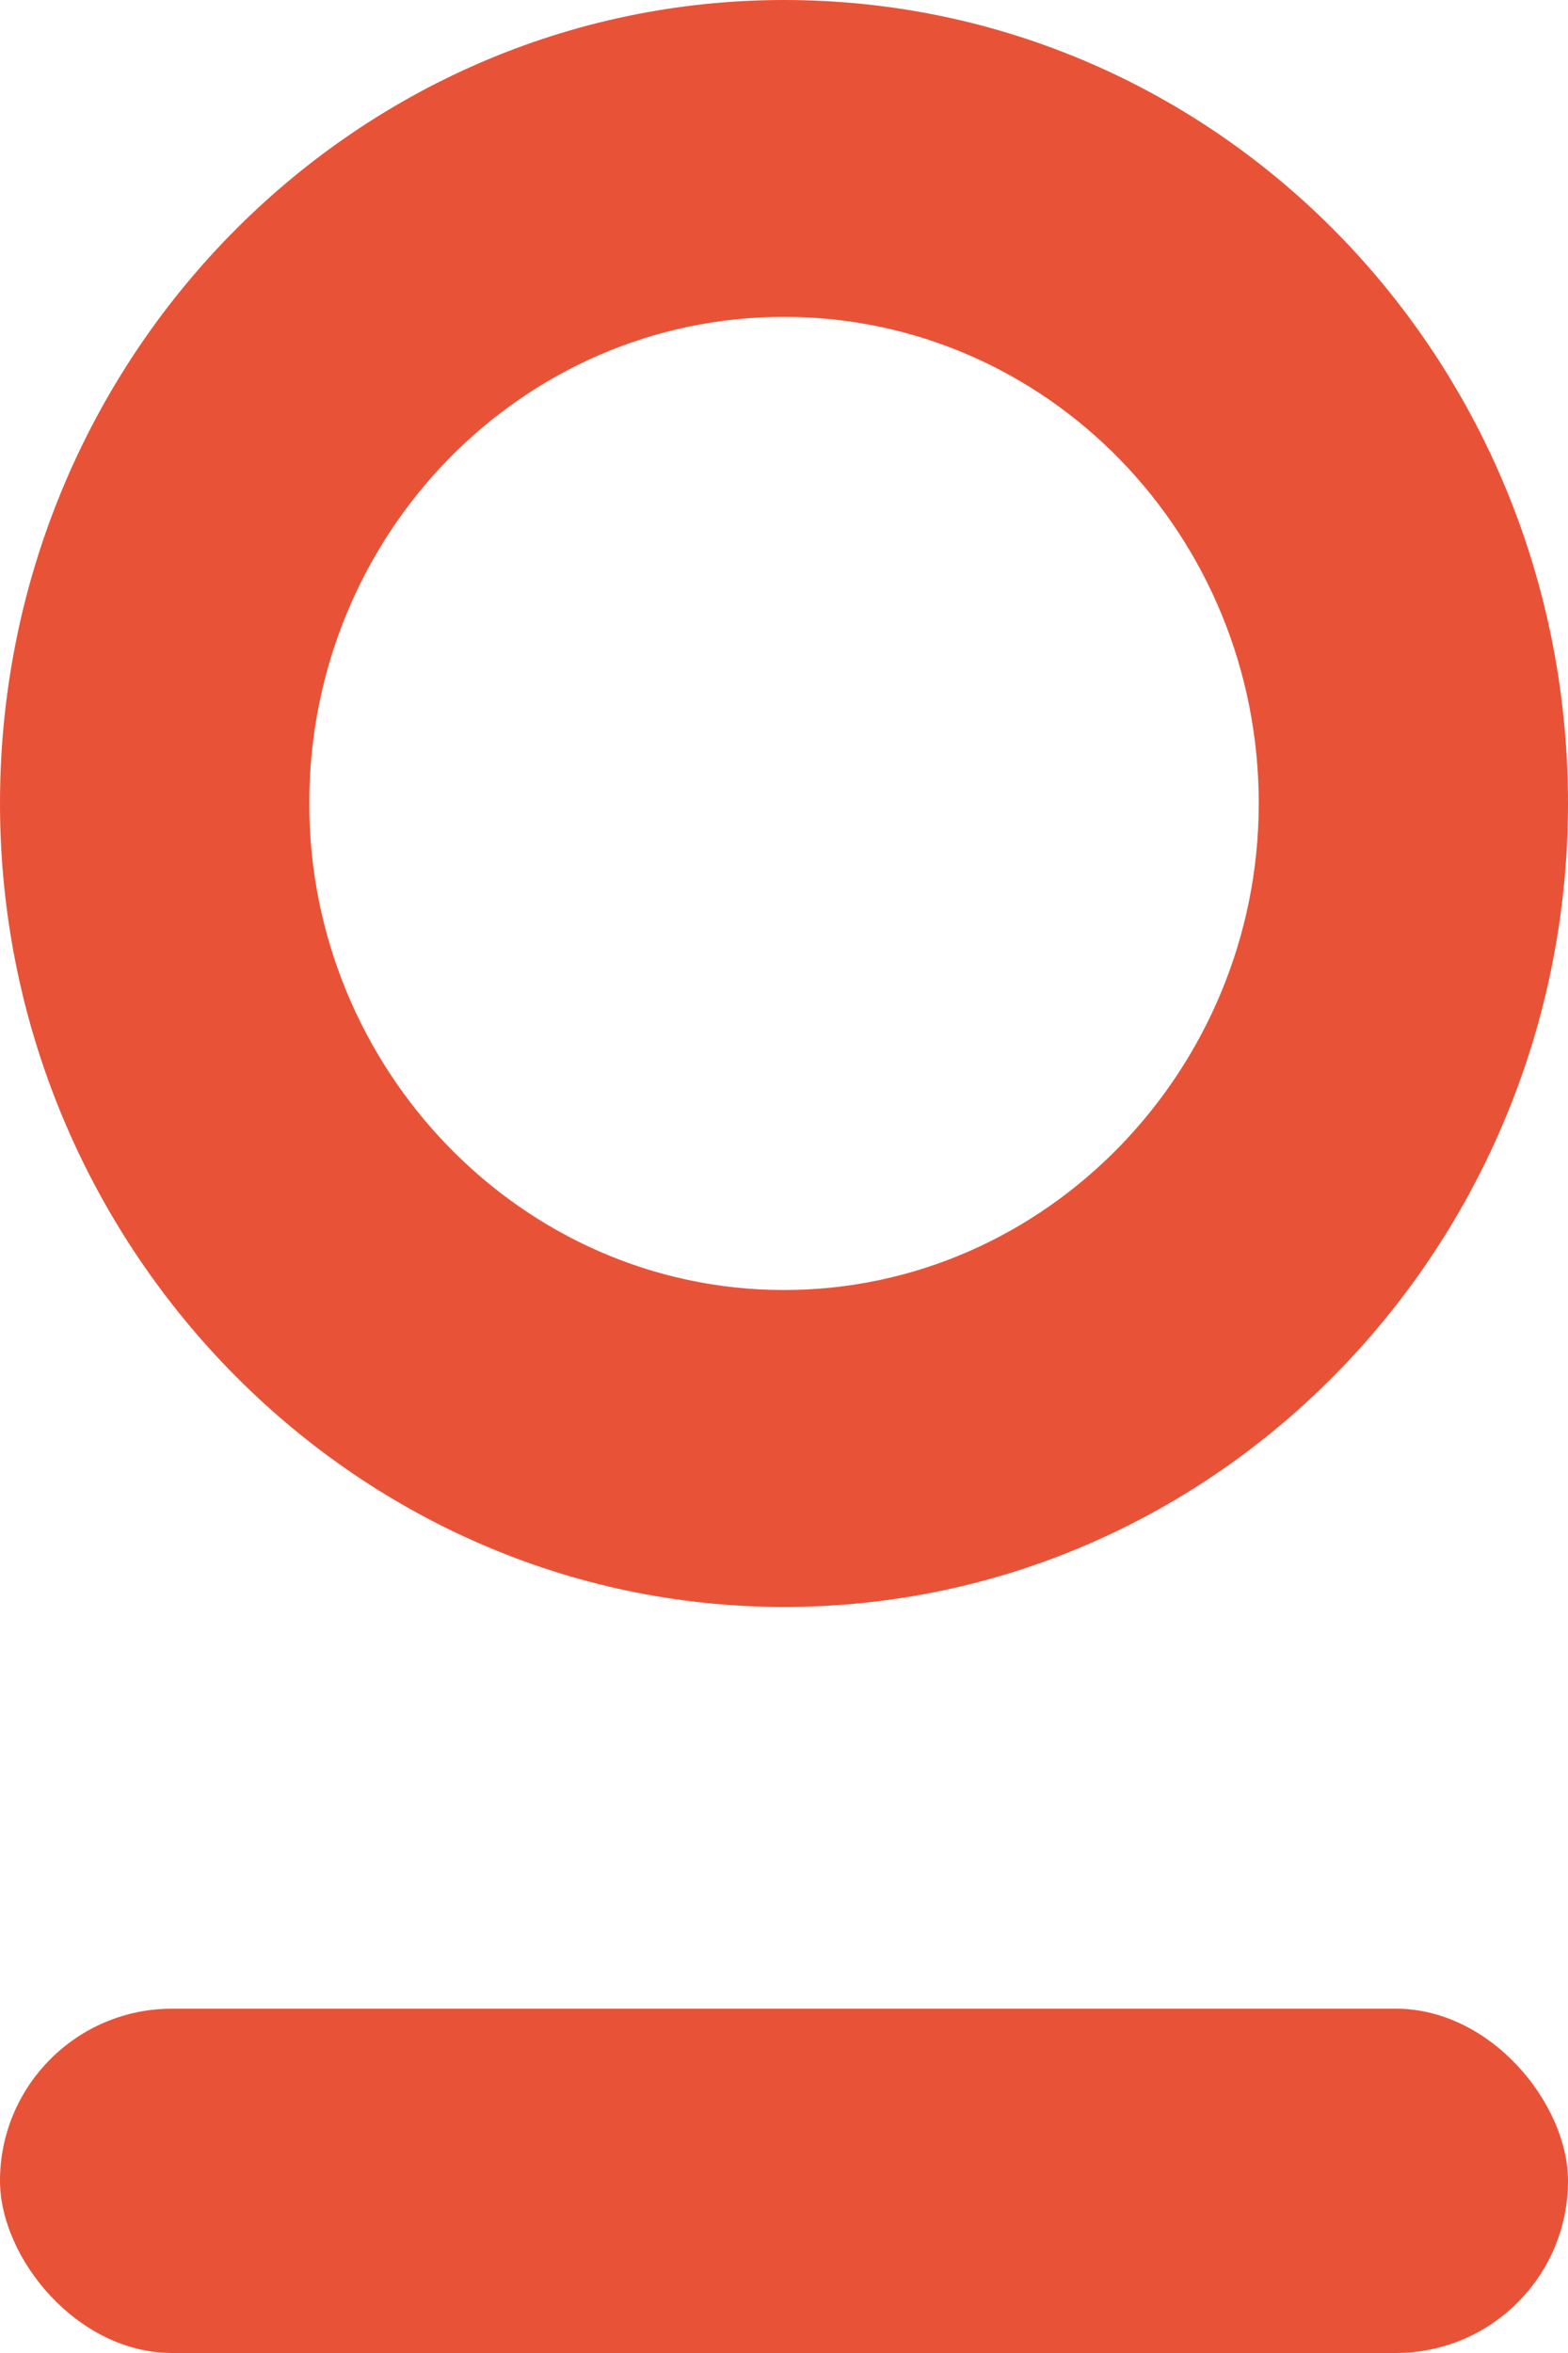 <?xml version="1.0" encoding="UTF-8"?>
<svg width="22px" height="33px" viewBox="0 0 22 33" version="1.1" xmlns="http://www.w3.org/2000/svg" xmlns:xlink="http://www.w3.org/1999/xlink">
    <!-- Generator: sketchtool 40.3 (33839) - http://www.bohemiancoding.com/sketch -->
    <title>B2920D2C-2742-4068-A3B0-DA039C412BE6</title>
    <desc>Created with sketchtool.</desc>
    <defs></defs>
    <g id="LPs" stroke="none" stroke-width="1" fill="none" fill-rule="evenodd">
        <g id="LP-black-tablet" transform="translate(-25, -24)" fill="#E85338">
            <g id="il-logo-footer-tablet" transform="translate(25, 24)">
                <path d="M11,22.537 C17.092,22.537 22,17.464 22,11.268 C22,5.028 17.092,0 11,0 C4.952,0 0,5.028 0,11.268 C0,17.464 4.952,22.537 11,22.537 Z M11,4.444 C14.681,4.444 17.661,7.497 17.661,11.268 C17.661,14.994 14.681,18.092 11,18.092 C7.319,18.092 4.339,14.994 4.339,11.268 C4.339,7.497 7.319,4.444 11,4.444 Z" id="Path"></path>
                <rect id="Rectangle-10" x="0" y="28.171" width="22" height="4.829" rx="2.415"></rect>
            </g>
        </g>
    </g>
</svg>
